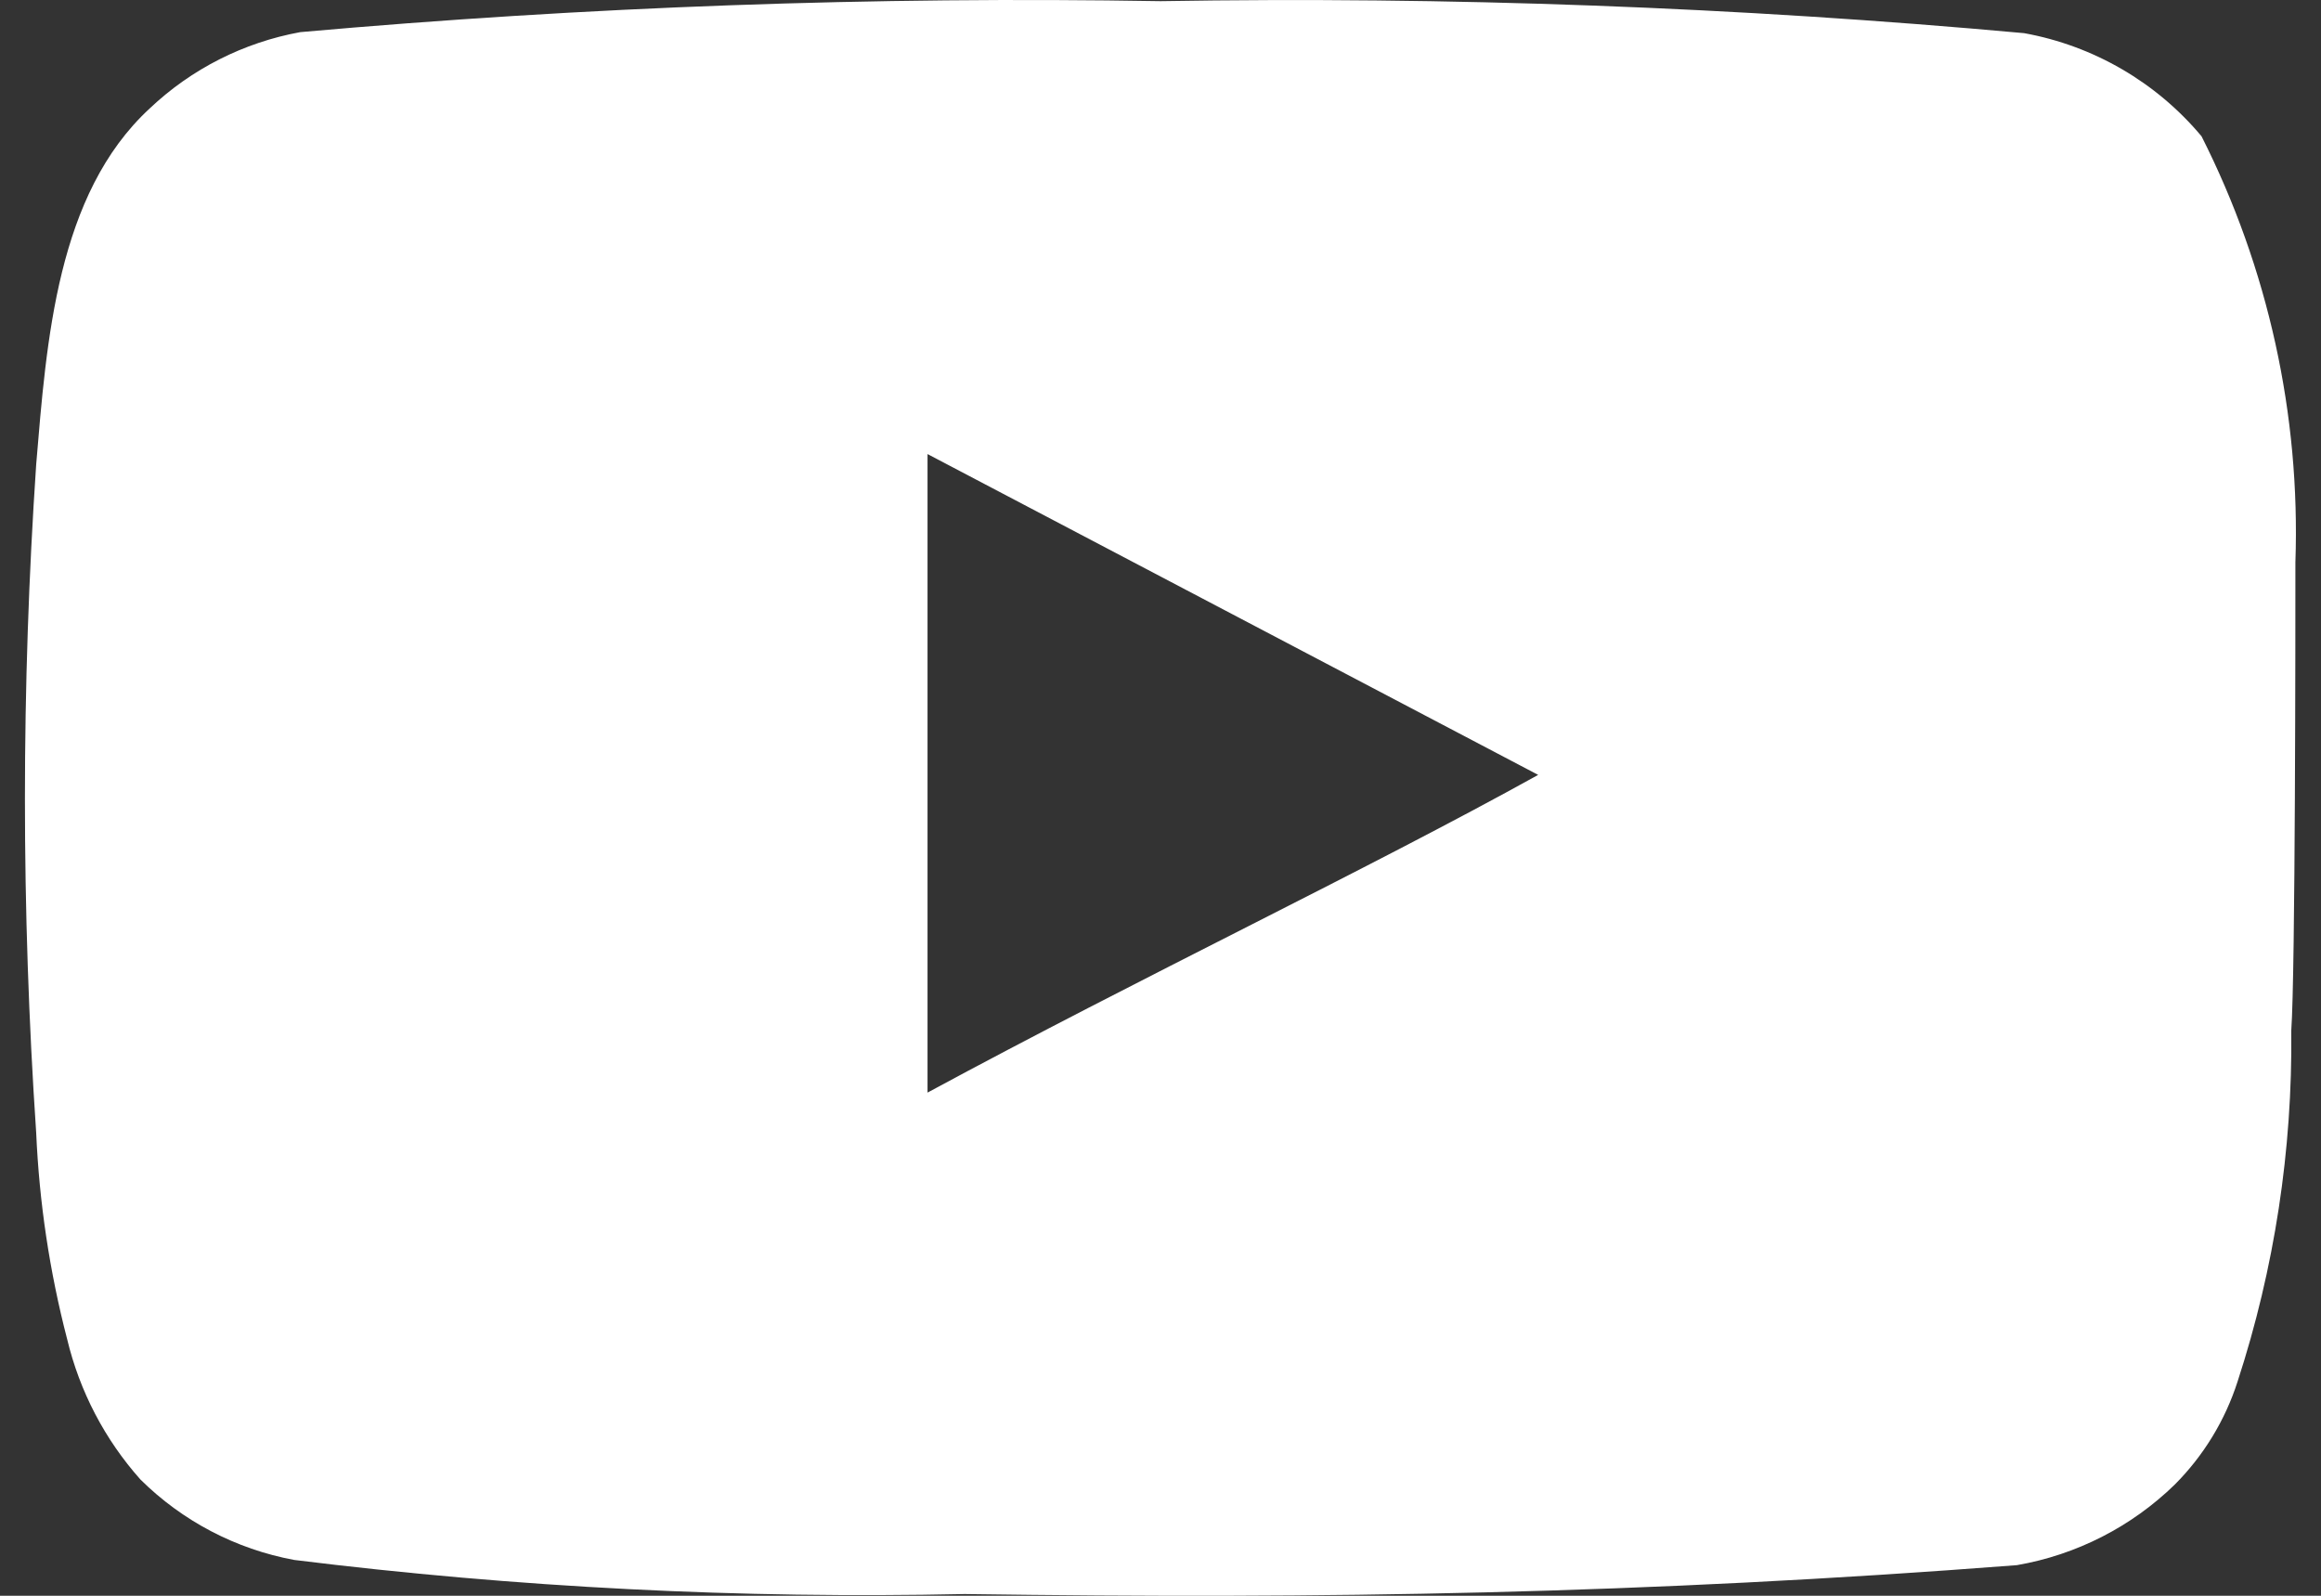 <svg width="32" height="22" viewBox="0 0 32 22" fill="none" xmlns="http://www.w3.org/2000/svg">
<rect x="0" y="0" width="32" height="22" fill="#333333" stroke="none"/>
<path d="M31.647 7.753C31.717 5.717 31.272 3.697 30.353 1.879C29.729 1.133 28.863 0.63 27.906 0.457C23.949 0.097 19.975 -0.05 16.002 0.016C12.043 -0.051 8.084 0.092 4.14 0.443C3.361 0.585 2.639 0.95 2.064 1.495C0.784 2.676 0.642 4.695 0.499 6.402C0.292 9.471 0.292 12.55 0.499 15.618C0.541 16.579 0.684 17.532 0.926 18.463C1.098 19.181 1.445 19.846 1.936 20.397C2.515 20.971 3.253 21.357 4.055 21.506C7.121 21.886 10.211 22.043 13.3 21.976C18.278 22.047 22.644 21.976 27.807 21.578C28.628 21.436 29.386 21.049 29.983 20.468C30.381 20.069 30.678 19.582 30.85 19.046C31.359 17.485 31.608 15.852 31.59 14.21C31.647 13.414 31.647 8.606 31.647 7.753ZM12.788 15.063V6.26L21.207 10.683C18.847 11.991 15.732 13.471 12.788 15.063Z" fill="white"/>
</svg>
